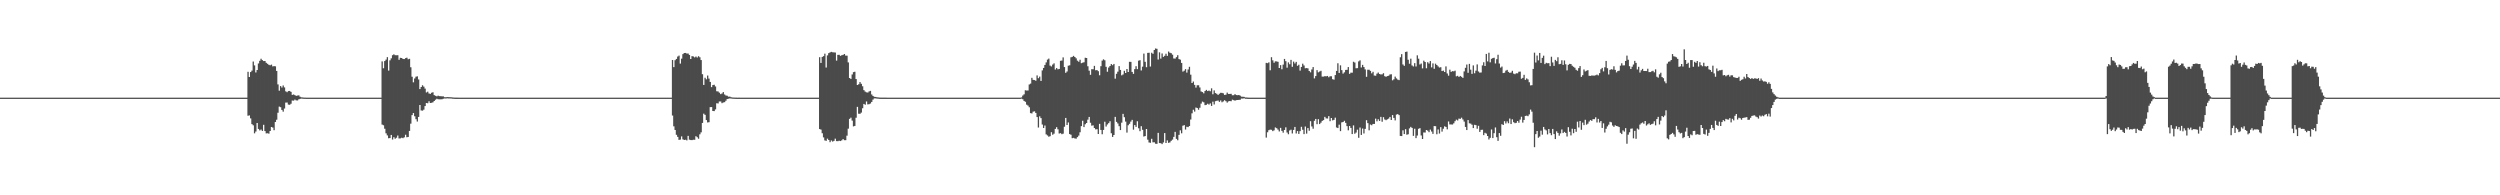 <?xml version="1.0" encoding="UTF-8"?>
<svg xmlns="http://www.w3.org/2000/svg" width="1920" height="150">
  <path d="M0 75.000h1v1.000H0zM1 75.000h1v1.000H1zM2 75.000h1v1.000H2zM3 75.000h1v1.000H3zM4 75.000h1v1.000H4zM5 75.000h1v1.000H5zM6 75.000h1v1.000H6zM7 75.000h1v1.000H7zM8 75.000h1v1.000H8zM9 75.000h1v1.000H9zM10 75.000h1v1.000H10zM11 75.000h1v1.000H11zM12 75.000h1v1.000H12zM13 75.000h1v1.000H13zM14 75.000h1v1.000H14zM15 75.000h1v1.000H15zM16 75.000h1v1.000H16zM17 75.000h1v1.000H17zM18 75.000h1v1.000H18zM19 75.000h1v1.000H19zM20 75.000h1v1.000H20zM21 75.000h1v1.000H21zM22 75.000h1v1.000H22zM23 75.000h1v1.000H23zM24 75.000h1v1.000H24zM25 75.000h1v1.000H25zM26 75.000h1v1.000H26zM27 75.000h1v1.000H27zM28 75.000h1v1.000H28zM29 75.000h1v1.000H29zM30 75.000h1v1.000H30zM31 75.000h1v1.000H31zM32 75.000h1v1.000H32zM33 75.000h1v1.000H33zM34 75.000h1v1.000H34zM35 75.000h1v1.000H35zM36 75.000h1v1.000H36zM37 75.000h1v1.000H37zM38 75.000h1v1.000H38zM39 75.000h1v1.000H39zM40 75.000h1v1.000H40zM41 75.000h1v1.000H41zM42 75.000h1v1.000H42zM43 75.000h1v1.000H43zM44 75.000h1v1.000H44zM45 75.000h1v1.000H45zM46 75.000h1v1.000H46zM47 75.000h1v1.000H47zM48 75.000h1v1.000H48zM49 75.000h1v1.000H49zM50 75.000h1v1.000H50zM51 75.000h1v1.000H51zM52 75.000h1v1.000H52zM53 75.000h1v1.000H53zM54 75.000h1v1.000H54zM55 75.000h1v1.000H55zM56 75.000h1v1.000H56zM57 75.000h1v1.000H57zM58 75.000h1v1.000H58zM59 75.000h1v1.000H59zM60 75.000h1v1.000H60zM61 75.000h1v1.000H61zM62 75.000h1v1.000H62zM63 75.000h1v1.000H63zM64 75.000h1v1.000H64zM65 75.000h1v1.000H65zM66 75.000h1v1.000H66zM67 75.000h1v1.000H67zM68 75.000h1v1.000H68zM69 75.000h1v1.000H69zM70 75.000h1v1.000H70zM71 75.000h1v1.000H71zM72 75.000h1v1.000H72zM73 75.000h1v1.000H73zM74 75.000h1v1.000H74zM75 75.000h1v1.000H75zM76 75.000h1v1.000H76zM77 75.000h1v1.000H77zM78 75.000h1v1.000H78zM79 75.000h1v1.000H79zM80 75.000h1v1.000H80zM81 75.000h1v1.000H81zM82 75.000h1v1.000H82zM83 75.000h1v1.000H83zM84 75.000h1v1.000H84zM85 75.000h1v1.000H85zM86 75.000h1v1.000H86zM87 75.000h1v1.000H87zM88 75.000h1v1.000H88zM89 75.000h1v1.000H89zM90 75.000h1v1.000H90zM91 75.000h1v1.000H91zM92 75.000h1v1.000H92zM93 75.000h1v1.000H93zM94 75.000h1v1.000H94zM95 75.000h1v1.000H95zM96 75.000h1v1.000H96zM97 75.000h1v1.000H97zM98 75.000h1v1.000H98zM99 75.000h1v1.000H99zM100 75.000h1v1.000H100zM101 75.000h1v1.000H101zM102 75.000h1v1.000H102zM103 75.000h1v1.000H103zM104 75.000h1v1.000H104zM105 75.000h1v1.000H105zM106 75.000h1v1.000H106zM107 75.000h1v1.000H107zM108 75.000h1v1.000H108zM109 75.000h1v1.000H109zM110 75.000h1v1.000H110zM111 75.000h1v1.000H111zM112 75.000h1v1.000H112zM113 75.000h1v1.000H113zM114 75.000h1v1.000H114zM115 75.000h1v1.000H115zM116 75.000h1v1.000H116zM117 75.000h1v1.000H117zM118 75.000h1v1.000H118zM119 75.000h1v1.000H119zM120 75.000h1v1.000H120zM121 75.000h1v1.000H121zM122 75.000h1v1.000H122zM123 75.000h1v1.000H123zM124 75.000h1v1.000H124zM125 75.000h1v1.000H125zM126 75.000h1v1.000H126zM127 75.000h1v1.000H127zM128 75.000h1v1.000H128zM129 75.000h1v1.000H129zM130 75.000h1v1.000H130zM131 75.000h1v1.000H131zM132 75.000h1v1.000H132zM133 75.000h1v1.000H133zM134 75.000h1v1.000H134zM135 75.000h1v1.000H135zM136 75.000h1v1.000H136zM137 75.000h1v1.000H137zM138 75.000h1v1.000H138zM139 75.000h1v1.000H139zM140 75.000h1v1.000H140zM141 75.000h1v1.000H141zM142 75.000h1v1.000H142zM143 75.000h1v1.000H143zM144 75.000h1v1.000H144zM145 75.000h1v1.000H145zM146 75.000h1v1.000H146zM147 75.000h1v1.000H147zM148 75.000h1v1.000H148zM149 75.000h1v1.000H149zM150 75.000h1v1.000H150zM151 75.000h1v1.000H151zM152 75.000h1v1.000H152zM153 75.000h1v1.000H153zM154 75.000h1v1.000H154zM155 75.000h1v1.000H155zM156 75.000h1v1.000H156zM157 75.000h1v1.000H157zM158 75.000h1v1.000H158zM159 75.000h1v1.000H159zM160 75.000h1v1.000H160zM161 75.000h1v1.000H161zM162 75.000h1v1.000H162zM163 75.000h1v1.000H163zM164 75.000h1v1.000H164zM165 75.000h1v1.000H165zM166 75.000h1v1.000H166zM167 75.000h1v1.000H167zM168 75.000h1v1.000H168zM169 75.000h1v1.000H169zM170 75.000h1v1.000H170zM171 75.000h1v1.000H171zM172 75.000h1v1.000H172zM173 75.000h1v1.000H173zM174 75.000h1v1.000H174zM175 75.000h1v1.000H175zM176 75.000h1v1.000H176zM177 75.000h1v1.000H177zM178 75.000h1v1.000H178zM179 75.000h1v1.000H179zM180 75.000h1v1.000H180zM181 75.000h1v1.000H181zM182 75.000h1v1.000H182zM183 75.000h1v1.000H183zM184 75.000h1v1.000H184zM185 75.000h1v1.000H185zM186 75.000h1v1.000H186zM187 75.000h1v1.000H187zM188 75.000h1v1.000H188zM189 75.000h1v1.000H189zM190 55.126h1v33.775H190zM191 59.135h1v29.473H191zM192 55.325h1v35.595H192zM193 54.198h1v41.113H193zM194 47.280h1v48.970H194zM195 50.218h1v52.201H195zM196 55.632h1v45.385H196zM197 53.769h1v40.684H197zM198 48.737h1v50.271H198zM199 46.699h1v53.432H199zM200 45.119h1v54.340H200zM201 46.177h1v54.370H201zM202 46.903h1v48.951H202zM203 46.834h1v53.836H203zM204 48.240h1v54.232H204zM205 49.013h1v53.341H205zM206 49.789h1v52.856H206zM207 50.142h1v50.460H207zM208 49.619h1v47.928H208zM209 50.990h1v47.030H209zM210 50.795h1v49.213H210zM211 50.926h1v42.771H211zM212 54.453h1v37.480H212zM213 64.797h1v21.802H213zM214 69.623h1v12.240H214zM215 66.087h1v16.247H215zM216 67.200h1v17.226H216zM217 65.623h1v20.147H217zM218 67.111h1v16.223H218zM219 70.134h1v8.688H219zM220 70.792h1v7.940H220zM221 69.952h1v10.392H221zM222 69.833h1v10.631H222zM223 70.542h1v9.131H223zM224 72.882h1v4.314H224zM225 72.565h1v4.726H225zM226 73.061h1v3.426H226zM227 73.631h1v3.459H227zM228 73.364h1v3.814H228zM229 73.222h1v3.053H229zM230 74.279h1v1.649H230zM231 74.731h1v1.000H231zM232 74.823h1v1.000H232zM233 74.938h1v1.000H233zM234 74.941h1v1.000H234zM235 74.985h1v1.000H235zM236 74.985h1v1.000H236zM237 74.984h1v1.000H237zM238 74.990h1v1.000H238zM239 74.990h1v1.000H239zM240 74.992h1v1.000H240zM241 74.992h1v1.000H241zM242 74.994h1v1.000H242zM243 74.995h1v1.000H243zM244 74.995h1v1.000H244zM245 74.997h1v1.000H245zM246 74.998h1v1.000H246zM247 74.997h1v1.000H247zM248 74.998h1v1.000H248zM249 74.999h1v1.000H249zM250 74.999h1v1.000H250zM251 74.999h1v1.000H251zM252 74.999h1v1.000H252zM253 74.999h1v1.000H253zM254 75.000h1v1.000H254zM255 75.000h1v1.000H255zM256 75.000h1v1.000H256zM257 75.000h1v1.000H257zM258 75.000h1v1.000H258zM259 75.000h1v1.000H259zM260 75.000h1v1.000H260zM261 75.000h1v1.000H261zM262 75.000h1v1.000H262zM263 75.000h1v1.000H263zM264 75.000h1v1.000H264zM265 75.000h1v1.000H265zM266 75.000h1v1.000H266zM267 75.000h1v1.000H267zM268 75.000h1v1.000H268zM269 75.000h1v1.000H269zM270 75.000h1v1.000H270zM271 75.000h1v1.000H271zM272 75.000h1v1.000H272zM273 75.000h1v1.000H273zM274 75.000h1v1.000H274zM275 75.000h1v1.000H275zM276 75.000h1v1.000H276zM277 75.000h1v1.000H277zM278 75.000h1v1.000H278zM279 75.000h1v1.000H279zM280 75.000h1v1.000H280zM281 75.000h1v1.000H281zM282 75.000h1v1.000H282zM283 75.000h1v1.000H283zM284 75.000h1v1.000H284zM285 75.000h1v1.000H285zM286 75.000h1v1.000H286zM287 75.000h1v1.000H287zM288 75.000h1v1.000H288zM289 75.000h1v1.000H289zM290 75.000h1v1.000H290zM291 75.000h1v1.000H291zM292 75.000h1v1.000H292zM293 47.152h1v48.535H293zM294 52.431h1v43.763H294zM295 46.913h1v51.943H295zM296 45.788h1v56.629H296zM297 43.879h1v60.105H297zM298 54.231h1v51.972H298zM299 46.359h1v59.653H299zM300 44.778h1v58.840H300zM301 42.390h1v64.786H301zM302 41.718h1v63.644H302zM303 42.414h1v64.148H303zM304 42.428h1v63.363H304zM305 42.394h1v61.670H305zM306 45.906h1v60.420H306zM307 44.389h1v61.923H307zM308 44.568h1v61.231H308zM309 45.248h1v60.907H309zM310 45.344h1v60.135H310zM311 44.669h1v58.827H311zM312 44.313h1v61.086H312zM313 45.491h1v59.671H313zM314 45.181h1v55.394H314zM315 51.670h1v43.330H315zM316 58.909h1v29.532H316zM317 63.244h1v23.581H317zM318 60.281h1v29.015H318zM319 58.883h1v32.668H319zM320 58.648h1v34.713H320zM321 61.035h1v28.794H321zM322 68.381h1v12.255H322zM323 66.813h1v18.024H323zM324 65.476h1v19.503H324zM325 66.514h1v17.723H325zM326 68.040h1v13.430H326zM327 71.011h1v8.109H327zM328 70.424h1v8.864H328zM329 71.768h1v6.022H329zM330 72.077h1v7.021H330zM331 71.212h1v7.742H331zM332 70.876h1v7.695H332zM333 73.077h1v4.512H333zM334 73.598h1v2.980H334zM335 73.968h1v1.877H335zM336 73.488h1v2.733H336zM337 73.836h1v2.473H337zM338 73.878h1v2.411H338zM339 73.972h1v2.247H339zM340 74.023h1v1.810H340zM341 74.647h1v1.000H341zM342 74.692h1v1.000H342zM343 74.529h1v1.000H343zM344 74.600h1v1.000H344zM345 74.643h1v1.000H345zM346 74.690h1v1.000H346zM347 74.810h1v1.000H347zM348 74.898h1v1.000H348zM349 74.958h1v1.000H349zM350 74.970h1v1.000H350zM351 74.972h1v1.000H351zM352 74.992h1v1.000H352zM353 74.996h1v1.000H353zM354 74.997h1v1.000H354zM355 74.998h1v1.000H355zM356 74.998h1v1.000H356zM357 74.998h1v1.000H357zM358 74.999h1v1.000H358zM359 74.999h1v1.000H359zM360 74.999h1v1.000H360zM361 74.999h1v1.000H361zM362 74.999h1v1.000H362zM363 75.000h1v1.000H363zM364 75.000h1v1.000H364zM365 75.000h1v1.000H365zM366 75.000h1v1.000H366zM367 75.000h1v1.000H367zM368 75.000h1v1.000H368zM369 75.000h1v1.000H369zM370 75.000h1v1.000H370zM371 75.000h1v1.000H371zM372 75.000h1v1.000H372zM373 75.000h1v1.000H373zM374 75.000h1v1.000H374zM375 75.000h1v1.000H375zM376 75.000h1v1.000H376zM377 75.000h1v1.000H377zM378 75.000h1v1.000H378zM379 75.000h1v1.000H379zM380 75.000h1v1.000H380zM381 75.000h1v1.000H381zM382 75.000h1v1.000H382zM383 75.000h1v1.000H383zM384 75.000h1v1.000H384zM385 75.000h1v1.000H385zM386 75.000h1v1.000H386zM387 75.000h1v1.000H387zM388 75.000h1v1.000H388zM389 75.000h1v1.000H389zM390 75.000h1v1.000H390zM391 75.000h1v1.000H391zM392 75.000h1v1.000H392zM393 75.000h1v1.000H393zM394 75.000h1v1.000H394zM395 75.000h1v1.000H395zM396 75.000h1v1.000H396zM397 75.000h1v1.000H397zM398 75.000h1v1.000H398zM399 75.000h1v1.000H399zM400 75.000h1v1.000H400zM401 75.000h1v1.000H401zM402 75.000h1v1.000H402zM403 75.000h1v1.000H403zM404 75.000h1v1.000H404zM405 75.000h1v1.000H405zM406 75.000h1v1.000H406zM407 75.000h1v1.000H407zM408 75.000h1v1.000H408zM409 75.000h1v1.000H409zM410 75.000h1v1.000H410zM411 75.000h1v1.000H411zM412 75.000h1v1.000H412zM413 75.000h1v1.000H413zM414 75.000h1v1.000H414zM415 75.000h1v1.000H415zM416 75.000h1v1.000H416zM417 75.000h1v1.000H417zM418 75.000h1v1.000H418zM419 75.000h1v1.000H419zM420 75.000h1v1.000H420zM421 75.000h1v1.000H421zM422 75.000h1v1.000H422zM423 75.000h1v1.000H423zM424 75.000h1v1.000H424zM425 75.000h1v1.000H425zM426 75.000h1v1.000H426zM427 75.000h1v1.000H427zM428 75.000h1v1.000H428zM429 75.000h1v1.000H429zM430 75.000h1v1.000H430zM431 75.000h1v1.000H431zM432 75.000h1v1.000H432zM433 75.000h1v1.000H433zM434 75.000h1v1.000H434zM435 75.000h1v1.000H435zM436 75.000h1v1.000H436zM437 75.000h1v1.000H437zM438 75.000h1v1.000H438zM439 75.000h1v1.000H439zM440 75.000h1v1.000H440zM441 75.000h1v1.000H441zM442 75.000h1v1.000H442zM443 75.000h1v1.000H443zM444 75.000h1v1.000H444zM445 75.000h1v1.000H445zM446 75.000h1v1.000H446zM447 75.000h1v1.000H447zM448 75.000h1v1.000H448zM449 75.000h1v1.000H449zM450 75.000h1v1.000H450zM451 75.000h1v1.000H451zM452 75.000h1v1.000H452zM453 75.000h1v1.000H453zM454 75.000h1v1.000H454zM455 75.000h1v1.000H455zM456 75.000h1v1.000H456zM457 75.000h1v1.000H457zM458 75.000h1v1.000H458zM459 75.000h1v1.000H459zM460 75.000h1v1.000H460zM461 75.000h1v1.000H461zM462 75.000h1v1.000H462zM463 75.000h1v1.000H463zM464 75.000h1v1.000H464zM465 75.000h1v1.000H465zM466 75.000h1v1.000H466zM467 75.000h1v1.000H467zM468 75.000h1v1.000H468zM469 75.000h1v1.000H469zM470 75.000h1v1.000H470zM471 75.000h1v1.000H471zM472 75.000h1v1.000H472zM473 75.000h1v1.000H473zM474 75.000h1v1.000H474zM475 75.000h1v1.000H475zM476 75.000h1v1.000H476zM477 75.000h1v1.000H477zM478 75.000h1v1.000H478zM479 75.000h1v1.000H479zM480 75.000h1v1.000H480zM481 75.000h1v1.000H481zM482 75.000h1v1.000H482zM483 75.000h1v1.000H483zM484 75.000h1v1.000H484zM485 75.000h1v1.000H485zM486 75.000h1v1.000H486zM487 75.000h1v1.000H487zM488 75.000h1v1.000H488zM489 75.000h1v1.000H489zM490 75.000h1v1.000H490zM491 75.000h1v1.000H491zM492 75.000h1v1.000H492zM493 75.000h1v1.000H493zM494 75.000h1v1.000H494zM495 75.000h1v1.000H495zM496 75.000h1v1.000H496zM497 75.000h1v1.000H497zM498 75.000h1v1.000H498zM499 75.000h1v1.000H499zM500 75.000h1v1.000H500zM501 75.000h1v1.000H501zM502 75.000h1v1.000H502zM503 75.000h1v1.000H503zM504 75.000h1v1.000H504zM505 75.000h1v1.000H505zM506 75.000h1v1.000H506zM507 75.000h1v1.000H507zM508 75.000h1v1.000H508zM509 75.000h1v1.000H509zM510 75.000h1v1.000H510zM511 75.000h1v1.000H511zM512 75.000h1v1.000H512zM513 75.000h1v1.000H513zM514 75.000h1v1.000H514zM515 75.000h1v1.000H515zM516 46.096h1v42.625H516zM517 51.544h1v45.502H517zM518 46.220h1v53.594H518zM519 45.261h1v58.247H519zM520 43.442h1v61.657H520zM521 42.677h1v64.740H521zM522 48.871h1v58.347H522zM523 45.059h1v59.691H523zM524 41.559h1v65.451H524zM525 40.696h1v66.834H525zM526 40.674h1v66.652H526zM527 41.127h1v66.682H527zM528 41.140h1v63.216H528zM529 42.169h1v65.114H529zM530 45.297h1v62.266H530zM531 43.131h1v64.476H531zM532 43.351h1v63.963H532zM533 44.058h1v63.332H533zM534 43.431h1v61.184H534zM535 44.162h1v61.249H535zM536 43.140h1v63.425H536zM537 43.999h1v59.176H537zM538 46.110h1v55.503H538zM539 56.999h1v37.433H539zM540 65.216h1v22.063H540zM541 59.693h1v28.524H541zM542 60.932h1v31.295H542zM543 57.992h1v36.083H543zM544 60.345h1v33.510H544zM545 62.935h1v19.349H545zM546 66.917h1v15.302H546zM547 65.349h1v19.922H547zM548 65.063h1v20.306H548zM549 66.383h1v17.634H549zM550 70.087h1v9.209H550zM551 70.260h1v9.200H551zM552 71.194h1v6.717H552zM553 72.310h1v5.624H553zM554 71.796h1v7.466H554zM555 70.718h1v7.990H555zM556 72.572h1v5.893H556zM557 73.301h1v4.075H557zM558 73.539h1v2.561H558zM559 74.244h1v1.607H559zM560 74.178h1v1.415H560zM561 74.671h1v1.000H561zM562 74.831h1v1.000H562zM563 74.887h1v1.000H563zM564 74.942h1v1.000H564zM565 74.976h1v1.000H565zM566 74.986h1v1.000H566zM567 74.980h1v1.000H567zM568 74.985h1v1.000H568zM569 74.990h1v1.000H569zM570 74.991h1v1.000H570zM571 74.994h1v1.000H571zM572 74.995h1v1.000H572zM573 74.994h1v1.000H573zM574 74.996h1v1.000H574zM575 74.997h1v1.000H575zM576 74.998h1v1.000H576zM577 74.998h1v1.000H577zM578 74.998h1v1.000H578zM579 74.998h1v1.000H579zM580 74.999h1v1.000H580zM581 74.999h1v1.000H581zM582 74.999h1v1.000H582zM583 75.000h1v1.000H583zM584 75.000h1v1.000H584zM585 75.000h1v1.000H585zM586 75.000h1v1.000H586zM587 75.000h1v1.000H587zM588 75.000h1v1.000H588zM589 75.000h1v1.000H589zM590 75.000h1v1.000H590zM591 75.000h1v1.000H591zM592 75.000h1v1.000H592zM593 75.000h1v1.000H593zM594 75.000h1v1.000H594zM595 75.000h1v1.000H595zM596 75.000h1v1.000H596zM597 75.000h1v1.000H597zM598 75.000h1v1.000H598zM599 75.000h1v1.000H599zM600 75.000h1v1.000H600zM601 75.000h1v1.000H601zM602 75.000h1v1.000H602zM603 75.000h1v1.000H603zM604 75.000h1v1.000H604zM605 75.000h1v1.000H605zM606 75.000h1v1.000H606zM607 75.000h1v1.000H607zM608 75.000h1v1.000H608zM609 75.000h1v1.000H609zM610 75.000h1v1.000H610zM611 75.000h1v1.000H611zM612 75.000h1v1.000H612zM613 75.000h1v1.000H613zM614 75.000h1v1.000H614zM615 75.000h1v1.000H615zM616 75.000h1v1.000H616zM617 75.000h1v1.000H617zM618 75.000h1v1.000H618zM619 75.000h1v1.000H619zM620 75.000h1v1.000H620zM621 75.000h1v1.000H621zM622 75.000h1v1.000H622zM623 75.000h1v1.000H623zM624 75.000h1v1.000H624zM625 75.000h1v1.000H625zM626 75.000h1v1.000H626zM627 75.000h1v1.000H627zM628 75.000h1v1.000H628zM629 43.936h1v55.198H629zM630 48.351h1v51.160H630zM631 43.746h1v58.600H631zM632 43.107h1v62.430H632zM633 41.234h1v66.578H633zM634 51.881h1v56.314H634zM635 42.536h1v63.963H635zM636 40.809h1v66.719H636zM637 40.265h1v68.954H637zM638 39.819h1v68.051H638zM639 40.145h1v68.615H639zM640 40.237h1v67.961H640zM641 40.337h1v66.177H641zM642 46.554h1v61.838H642zM643 42.142h1v66.293H643zM644 42.095h1v65.973H644zM645 42.919h1v65.413H645zM646 42.401h1v65.349H646zM647 42.139h1v64.688H647zM648 41.468h1v66.199H648zM649 42.726h1v64.936H649zM650 42.772h1v61.446H650zM651 47.898h1v50.915H651zM652 59.893h1v31.385H652zM653 60.641h1v29.731H653zM654 57.166h1v35.459H654zM655 55.409h1v41.671H655zM656 55.102h1v41.622H656zM657 60.706h1v29.723H657zM658 65.266h1v16.794H658zM659 64.718h1v22.619H659zM660 63.048h1v24.359H660zM661 64.374h1v22.101H661zM662 66.244h1v16.927H662zM663 69.216h1v10.605H663zM664 70.365h1v10.051H664zM665 70.893h1v7.045H665zM666 71.067h1v9.125H666zM667 70.189h1v9.834H667zM668 69.768h1v9.763H668zM669 72.563h1v5.715H669zM670 73.653h1v2.864H670zM671 74.322h1v1.224H671zM672 74.461h1v1.118H672zM673 74.704h1v1.000H673zM674 74.814h1v1.000H674zM675 74.914h1v1.000H675zM676 74.964h1v1.000H676zM677 74.973h1v1.000H677zM678 74.979h1v1.000H678zM679 74.978h1v1.000H679zM680 74.983h1v1.000H680zM681 74.988h1v1.000H681zM682 74.988h1v1.000H682zM683 74.992h1v1.000H683zM684 74.995h1v1.000H684zM685 74.992h1v1.000H685zM686 74.995h1v1.000H686zM687 74.997h1v1.000H687zM688 74.997h1v1.000H688zM689 74.998h1v1.000H689zM690 74.998h1v1.000H690zM691 74.998h1v1.000H691zM692 74.998h1v1.000H692zM693 74.999h1v1.000H693zM694 74.999h1v1.000H694zM695 74.999h1v1.000H695zM696 75.000h1v1.000H696zM697 75.000h1v1.000H697zM698 75.000h1v1.000H698zM699 75.000h1v1.000H699zM700 75.000h1v1.000H700zM701 75.000h1v1.000H701zM702 75.000h1v1.000H702zM703 75.000h1v1.000H703zM704 75.000h1v1.000H704zM705 75.000h1v1.000H705zM706 75.000h1v1.000H706zM707 75.000h1v1.000H707zM708 75.000h1v1.000H708zM709 75.000h1v1.000H709zM710 75.000h1v1.000H710zM711 75.000h1v1.000H711zM712 75.000h1v1.000H712zM713 75.000h1v1.000H713zM714 75.000h1v1.000H714zM715 75.000h1v1.000H715zM716 75.000h1v1.000H716zM717 75.000h1v1.000H717zM718 75.000h1v1.000H718zM719 75.000h1v1.000H719zM720 75.000h1v1.000H720zM721 75.000h1v1.000H721zM722 75.000h1v1.000H722zM723 75.000h1v1.000H723zM724 75.000h1v1.000H724zM725 75.000h1v1.000H725zM726 75.000h1v1.000H726zM727 75.000h1v1.000H727zM728 75.000h1v1.000H728zM729 75.000h1v1.000H729zM730 75.000h1v1.000H730zM731 75.000h1v1.000H731zM732 75.000h1v1.000H732zM733 75.000h1v1.000H733zM734 75.000h1v1.000H734zM735 75.000h1v1.000H735zM736 75.000h1v1.000H736zM737 75.000h1v1.000H737zM738 75.000h1v1.000H738zM739 75.000h1v1.000H739zM740 75.000h1v1.000H740zM741 75.000h1v1.000H741zM742 75.000h1v1.000H742zM743 75.000h1v1.000H743zM744 75.000h1v1.000H744zM745 75.000h1v1.000H745zM746 75.000h1v1.000H746zM747 75.000h1v1.000H747zM748 75.000h1v1.000H748zM749 75.000h1v1.000H749zM750 75.000h1v1.000H750zM751 75.000h1v1.000H751zM752 75.000h1v1.000H752zM753 75.000h1v1.000H753zM754 75.000h1v1.000H754zM755 75.000h1v1.000H755zM756 75.000h1v1.000H756zM757 75.000h1v1.000H757zM758 75.000h1v1.000H758zM759 75.000h1v1.000H759zM760 75.000h1v1.000H760zM761 75.000h1v1.000H761zM762 75.000h1v1.000H762zM763 75.000h1v1.000H763zM764 75.000h1v1.000H764zM765 75.000h1v1.000H765zM766 75.000h1v1.000H766zM767 75.000h1v1.000H767zM768 75.000h1v1.000H768zM769 75.000h1v1.000H769zM770 75.000h1v1.000H770zM771 75.000h1v1.000H771zM772 75.000h1v1.000H772zM773 75.000h1v1.000H773zM774 75.000h1v1.000H774zM775 75.000h1v1.000H775zM776 75.000h1v1.000H776zM777 75.000h1v1.000H777zM778 75.000h1v1.000H778zM779 75.000h1v1.000H779zM780 75.000h1v1.000H780zM781 75.000h1v1.000H781zM782 75.000h1v1.000H782zM783 75.000h1v1.000H783zM784 74.794h1v1.000H784zM785 73.395h1v2.830H785zM786 72.459h1v5.064H786zM787 69.326h1v8.873H787zM788 69.553h1v10.811H788zM789 69.482h1v11.600H789zM790 64.846h1v17.555H790zM791 64.222h1v22.683H791zM792 59.760h1v27.363H792zM793 61.348h1v24.411H793zM794 61.496h1v24.022H794zM795 61.988h1v24.733H795zM796 57.883h1v32.001H796zM797 60.032h1v37.908H797zM798 58.841h1v30.523H798zM799 62.161h1v28.554H799zM800 54.081h1v41.545H800zM801 52.190h1v46.103H801zM802 49.894h1v46.516H802zM803 47.938h1v55.285H803zM804 45.792h1v58.242H804zM805 45.014h1v60.021H805zM806 50.401h1v54.219H806zM807 51.040h1v50.470H807zM808 49.558h1v53.917H808zM809 48.663h1v54.019H809zM810 53.377h1v45.633H810zM811 52.293h1v45.385H811zM812 53.224h1v46.118H812zM813 52.959h1v49.610H813zM814 46.673h1v55.559H814zM815 46.512h1v56.534H815zM816 44.060h1v58.588H816zM817 51.516h1v45.833H817zM818 55.932h1v34.629H818zM819 54.862h1v41.124H819zM820 50.452h1v43.613H820zM821 50.165h1v52.810H821zM822 44.029h1v59.446H822zM823 43.695h1v62.427H823zM824 42.923h1v62.979H824zM825 43.780h1v62.571H825zM826 44.791h1v61.717H826zM827 46.576h1v58.743H827zM828 47.390h1v56.752H828zM829 45.857h1v55.706H829zM830 48.517h1v48.365H830zM831 48.150h1v44.563H831zM832 47.828h1v49.784H832zM833 44.323h1v51.106H833zM834 44.524h1v49.956H834zM835 50.881h1v41.002H835zM836 54.255h1v35.545H836zM837 57.458h1v36.803H837zM838 53.134h1v43.389H838zM839 53.172h1v43.096H839zM840 50.611h1v47.688H840zM841 53.943h1v45.436H841zM842 53.786h1v45.417H842zM843 54.697h1v48.239H843zM844 57.788h1v37.323H844zM845 50.816h1v48.984H845zM846 46.551h1v56.576H846zM847 45.555h1v54.250H847zM848 46.281h1v47.187H848zM849 51.290h1v45.912H849zM850 55.088h1v40.521H850zM851 51.866h1v42.719H851zM852 50.689h1v42.422H852zM853 49.192h1v53.178H853zM854 50.052h1v55.133H854zM855 49.092h1v54.584H855zM856 60.393h1v29.375H856zM857 56.702h1v36.898H857zM858 55.021h1v39.798H858zM859 50.810h1v46.125H859zM860 53.703h1v46.170H860zM861 57.840h1v36.391H861zM862 57.170h1v30.293H862zM863 54.392h1v35.608H863zM864 56.051h1v37.324H864zM865 53.011h1v48.814H865zM866 55.286h1v40.940H866zM867 47.480h1v47.606H867zM868 47.516h1v45.853H868zM869 55.233h1v36.815H869zM870 56.707h1v42.900H870zM871 53.092h1v42.954H871zM872 50.820h1v46.627H872zM873 53.072h1v40.045H873zM874 46.568h1v51.936H874zM875 46.253h1v54.491H875zM876 54.128h1v42.773H876zM877 51.215h1v48.458H877zM878 41.148h1v63.712H878zM879 47.454h1v57.029H879zM880 51.585h1v47.463H880zM881 40.625h1v66.660H881zM882 40.510h1v68.895H882zM883 51.093h1v58.582H883zM884 40.515h1v66.105H884zM885 41.342h1v67.958H885zM886 38.413h1v70.869H886zM887 37.236h1v73.166H887zM888 37.471h1v73.010H888zM889 45.704h1v56.326H889zM890 40.214h1v69.648H890zM891 45.014h1v64.974H891zM892 41.039h1v69.654H892zM893 43.678h1v65.737H893zM894 42.841h1v59.339H894zM895 41.275h1v68.570H895zM896 42.893h1v64.931H896zM897 39.570h1v70.151H897zM898 40.525h1v68.835H898zM899 40.835h1v67.292H899zM900 41.980h1v65.223H900zM901 44.903h1v60.197H901zM902 45.004h1v56.255H902zM903 43.873h1v62.764H903zM904 42.375h1v65.332H904zM905 45.366h1v58.200H905zM906 45.831h1v54.257H906zM907 48.347h1v54.038H907zM908 54.966h1v41.589H908zM909 54.281h1v41.832H909zM910 53.116h1v46.354H910zM911 55.736h1v41.621H911zM912 53.359h1v44.296H912zM913 51.321h1v45.440H913zM914 57.354h1v34.429H914zM915 63.752h1v23.309H915zM916 62.613h1v21.672H916zM917 65.173h1v20.531H917zM918 67.298h1v15.263H918zM919 65.459h1v17.526H919zM920 65.466h1v18.787H920zM921 67.185h1v15.572H921zM922 70.266h1v9.295H922zM923 70.693h1v7.359H923zM924 71.703h1v6.872H924zM925 69.898h1v10.839H925zM926 69.020h1v11.488H926zM927 69.959h1v9.729H927zM928 69.541h1v10.775H928zM929 70.106h1v9.302H929zM930 67.829h1v13.512H930zM931 72.417h1v5.687H931zM932 69.420h1v10.815H932zM933 71.450h1v6.280H933zM934 72.022h1v5.402H934zM935 72.919h1v4.268H935zM936 72.000h1v6.229H936zM937 71.264h1v5.878H937zM938 71.334h1v7.214H938zM939 71.696h1v6.160H939zM940 72.903h1v4.049H940zM941 72.685h1v5.050H941zM942 71.114h1v7.691H942zM943 72.133h1v5.759H943zM944 72.143h1v5.423H944zM945 72.045h1v5.745H945zM946 73.181h1v3.380H946zM947 73.109h1v3.839H947zM948 72.275h1v5.054H948zM949 72.994h1v3.889H949zM950 73.135h1v3.676H950zM951 72.984h1v3.731H951zM952 73.451h1v3.120H952zM953 74.219h1v1.443H953zM954 74.317h1v1.388H954zM955 74.412h1v1.073H955zM956 74.863h1v1.000H956zM957 74.858h1v1.000H957zM958 74.958h1v1.000H958zM959 74.988h1v1.000H959zM960 74.996h1v1.000H960zM961 74.996h1v1.000H961zM962 74.997h1v1.000H962zM963 74.998h1v1.000H963zM964 74.998h1v1.000H964zM965 74.999h1v1.000H965zM966 74.999h1v1.000H966zM967 74.998h1v1.000H967zM968 74.999h1v1.000H968zM969 74.999h1v1.000H969zM970 74.999h1v1.000H970zM971 74.999h1v1.000H971zM972 48.276h1v57.405H972zM973 48.530h1v53.056H973zM974 47.874h1v52.144H974zM975 53.979h1v45.545H975zM976 43.911h1v55.790H976zM977 46.339h1v54.358H977zM978 48.180h1v51.935H978zM979 47.118h1v50.766H979zM980 47.149h1v51.285H980zM981 47.469h1v52.062H981zM982 52.200h1v48.767H982zM983 50.038h1v48.171H983zM984 53.185h1v47.320H984zM985 49.617h1v52.269H985zM986 45.238h1v54.578H986zM987 46.985h1v50.825H987zM988 51.961h1v49.834H988zM989 47.905h1v55.202H989zM990 49.344h1v50.870H990zM991 45.962h1v53.638H991zM992 51.290h1v51.219H992zM993 47.335h1v52.438H993zM994 48.759h1v48.734H994zM995 47.533h1v54.982H995zM996 50.510h1v50.170H996zM997 49.715h1v53.153H997zM998 54.240h1v46.448H998zM999 51.385h1v45.988H999zM1000 48.907h1v50.737H1000zM1001 50.275h1v52.717H1001zM1002 52.415h1v44.743H1002zM1003 52.276h1v50.331H1003zM1004 52.547h1v45.786H1004zM1005 54.543h1v45.862H1005zM1006 55.559h1v37.523H1006zM1007 53.357h1v43.775H1007zM1008 51.528h1v47.341H1008zM1009 60.225h1v32.533H1009zM1010 58.429h1v32.911H1010zM1011 53.876h1v41.507H1011zM1012 55.566h1v35.998H1012zM1013 54.936h1v40.351H1013zM1014 54.366h1v39.852H1014zM1015 58.849h1v33.961H1015zM1016 58.822h1v33.463H1016zM1017 58.479h1v31.267H1017zM1018 58.648h1v32.296H1018zM1019 58.326h1v32.684H1019zM1020 59.361h1v29.847H1020zM1021 58.590h1v34.488H1021zM1022 58.566h1v32.080H1022zM1023 60.843h1v31.618H1023zM1024 61.161h1v30.911H1024zM1025 57.675h1v32.672H1025zM1026 54.466h1v43.438H1026zM1027 48.608h1v49.771H1027zM1028 56.028h1v39.721H1028zM1029 50.171h1v50.523H1029zM1030 53.849h1v40.163H1030zM1031 56.547h1v37.155H1031zM1032 55.559h1v37.232H1032zM1033 53.726h1v40.640H1033zM1034 53.614h1v43.259H1034zM1035 51.506h1v48.601H1035zM1036 56.730h1v40.056H1036zM1037 55.814h1v42.437H1037zM1038 55.810h1v47.138H1038zM1039 47.407h1v48.876H1039zM1040 48.018h1v54.672H1040zM1041 52.418h1v49.373H1041zM1042 52.319h1v47.274H1042zM1043 47.139h1v58.713H1043zM1044 46.315h1v51.643H1044zM1045 51.822h1v51.823H1045zM1046 49.843h1v48.851H1046zM1047 51.491h1v51.011H1047zM1048 53.297h1v45.665H1048zM1049 58.991h1v33.344H1049zM1050 53.580h1v40.974H1050zM1051 53.534h1v46.576H1051zM1052 54.442h1v41.175H1052zM1053 56.320h1v39.864H1053zM1054 55.167h1v40.001H1054zM1055 57.991h1v37.172H1055zM1056 58.169h1v32.984H1056zM1057 56.588h1v36.576H1057zM1058 55.701h1v35.914H1058zM1059 56.850h1v36.036H1059zM1060 57.191h1v32.579H1060zM1061 57.072h1v36.417H1061zM1062 56.192h1v33.792H1062zM1063 58.530h1v33.204H1063zM1064 59.002h1v33.324H1064zM1065 58.394h1v33.235H1065zM1066 58.183h1v32.907H1066zM1067 57.202h1v32.614H1067zM1068 57.045h1v35.101H1068zM1069 61.695h1v26.692H1069zM1070 60.916h1v29.632H1070zM1071 58.830h1v33.641H1071zM1072 60.210h1v27.810H1072zM1073 61.154h1v26.432H1073zM1074 61.526h1v26.912H1074zM1075 43.963h1v60.451H1075zM1076 41.573h1v62.919H1076zM1077 49.502h1v50.596H1077zM1078 50.558h1v52.428H1078zM1079 39.878h1v59.345H1079zM1080 39.645h1v63.814H1080zM1081 45.862h1v57.273H1081zM1082 48.950h1v49.657H1082zM1083 45.053h1v52.380H1083zM1084 50.262h1v47.970H1084zM1085 51.060h1v53.299H1085zM1086 48.474h1v50.399H1086zM1087 51.021h1v55.080H1087zM1088 42.481h1v61.598H1088zM1089 45.075h1v53.847H1089zM1090 49.519h1v48.910H1090zM1091 48.815h1v55.234H1091zM1092 52.514h1v54.228H1092zM1093 46.601h1v55.134H1093zM1094 47.641h1v54.165H1094zM1095 52.439h1v47.422H1095zM1096 47.793h1v52.568H1096zM1097 48.797h1v52.725H1097zM1098 46.900h1v52.609H1098zM1099 51.750h1v49.266H1099zM1100 48.692h1v54.139H1100zM1101 52.863h1v43.938H1101zM1102 48.904h1v47.997H1102zM1103 49.919h1v53.200H1103zM1104 51.016h1v48.437H1104zM1105 51.865h1v50.663H1105zM1106 51.617h1v46.031H1106zM1107 54.600h1v46.461H1107zM1108 54.233h1v44.610H1108zM1109 55.298h1v41.737H1109zM1110 51.018h1v46.464H1110zM1111 56.407h1v42.926H1111zM1112 58.089h1v35.186H1112zM1113 53.487h1v42.034H1113zM1114 55.207h1v40.392H1114zM1115 54.624h1v41.012H1115zM1116 54.804h1v39.939H1116zM1117 54.249h1v38.817H1117zM1118 58.607h1v33.301H1118zM1119 58.208h1v34.311H1119zM1120 59.080h1v31.990H1120zM1121 58.336h1v32.968H1121zM1122 58.963h1v31.389H1122zM1123 59.792h1v31.959H1123zM1124 54.839h1v38.525H1124zM1125 52.073h1v45.436H1125zM1126 49.580h1v50.289H1126zM1127 55.911h1v36.319H1127zM1128 49.054h1v45.671H1128zM1129 53.512h1v41.419H1129zM1130 56.726h1v39.068H1130zM1131 50.208h1v48.155H1131zM1132 56.264h1v39.603H1132zM1133 54.263h1v41.847H1133zM1134 49.455h1v49.396H1134zM1135 54.887h1v41.731H1135zM1136 55.827h1v45.474H1136zM1137 55.662h1v44.084H1137zM1138 50.249h1v49.394H1138zM1139 47.839h1v55.944H1139zM1140 50.691h1v51.316H1140zM1141 41.442h1v61.164H1141zM1142 47.172h1v57.264H1142zM1143 40.485h1v66.609H1143zM1144 47.848h1v57.989H1144zM1145 45.139h1v54.285H1145zM1146 44.590h1v61.459H1146zM1147 44.353h1v57.945H1147zM1148 48.733h1v49.172H1148zM1149 45.470h1v59.891H1149zM1150 42.054h1v66.132H1150zM1151 48.776h1v53.429H1151zM1152 51.912h1v52.359H1152zM1153 51.116h1v44.274H1153zM1154 56.107h1v39.879H1154zM1155 55.885h1v37.177H1155zM1156 54.268h1v40.569H1156zM1157 53.678h1v39.554H1157zM1158 55.211h1v39.469H1158zM1159 55.950h1v35.089H1159zM1160 55.718h1v39.568H1160zM1161 54.384h1v37.271H1161zM1162 56.507h1v37.318H1162zM1163 56.965h1v37.677H1163zM1164 56.276h1v38.036H1164zM1165 56.316h1v36.624H1165zM1166 55.072h1v39.179H1166zM1167 55.009h1v36.866H1167zM1168 60.465h1v29.206H1168zM1169 59.794h1v34.376H1169zM1170 57.426h1v34.692H1170zM1171 61.350h1v27.698H1171zM1172 60.201h1v28.625H1172zM1173 60.970h1v28.253H1173zM1174 63.194h1v24.645H1174zM1175 65.590h1v18.565H1175zM1176 65.454h1v20.312H1176zM1177 52.958h1v41.318H1177zM1178 40.446h1v72.608H1178zM1179 48.023h1v54.972H1179zM1180 42.632h1v57.982H1180zM1181 46.379h1v59.390H1181zM1182 40.670h1v64.209H1182zM1183 48.345h1v52.031H1183zM1184 44.453h1v58.950H1184zM1185 42.734h1v54.753H1185zM1186 49.231h1v50.133H1186zM1187 48.222h1v51.901H1187zM1188 48.598h1v54.609H1188zM1189 48.470h1v50.600H1189zM1190 50.783h1v51.458H1190zM1191 43.588h1v60.256H1191zM1192 47.968h1v51.043H1192zM1193 50.574h1v52.390H1193zM1194 45.984h1v60.842H1194zM1195 46.978h1v53.885H1195zM1196 43.967h1v58.124H1196zM1197 49.328h1v54.843H1197zM1198 49.048h1v53.423H1198zM1199 46.282h1v53.123H1199zM1200 49.801h1v52.417H1200zM1201 46.439h1v54.826H1201zM1202 49.331h1v52.747H1202zM1203 54.058h1v50.790H1203zM1204 49.749h1v47.944H1204zM1205 49.025h1v52.221H1205zM1206 49.225h1v54.766H1206zM1207 50.500h1v48.393H1207zM1208 51.324h1v50.964H1208zM1209 52.017h1v47.071H1209zM1210 53.596h1v47.630H1210zM1211 54.318h1v39.103H1211zM1212 52.351h1v45.555H1212zM1213 50.764h1v42.190H1213zM1214 59.019h1v40.667H1214zM1215 57.771h1v36.369H1215zM1216 53.326h1v42.780H1216zM1217 54.809h1v37.176H1217zM1218 54.304h1v41.436H1218zM1219 53.879h1v41.073H1219zM1220 58.224h1v35.106H1220zM1221 58.331h1v33.865H1221zM1222 57.938h1v34.878H1222zM1223 58.081h1v33.428H1223zM1224 58.052h1v33.495H1224zM1225 57.779h1v32.351H1225zM1226 57.306h1v36.739H1226zM1227 57.926h1v33.358H1227zM1228 56.168h1v37.914H1228zM1229 53.179h1v39.741H1229zM1230 52.144h1v46.096H1230zM1231 54.843h1v39.890H1231zM1232 51.673h1v50.107H1232zM1233 46.814h1v52.106H1233zM1234 52.353h1v44.722H1234zM1235 57.168h1v38.552H1235zM1236 53.664h1v39.879H1236zM1237 53.166h1v40.809H1237zM1238 53.393h1v43.011H1238zM1239 50.869h1v46.564H1239zM1240 53.645h1v42.534H1240zM1241 55.618h1v41.137H1241zM1242 54.603h1v42.411H1242zM1243 54.290h1v43.311H1243zM1244 50.451h1v51.518H1244zM1245 48.585h1v54.376H1245zM1246 50.207h1v49.961H1246zM1247 50.181h1v50.870H1247zM1248 46.793h1v51.628H1248zM1249 42.708h1v67.691H1249zM1250 45.887h1v57.543H1250zM1251 50.816h1v50.749H1251zM1252 52.995h1v45.897H1252zM1253 51.230h1v47.445H1253zM1254 49.566h1v56.688H1254zM1255 46.738h1v53.767H1255zM1256 48.288h1v58.303H1256zM1257 53.337h1v45.350H1257zM1258 51.308h1v48.175H1258zM1259 55.728h1v39.941H1259zM1260 53.998h1v40.658H1260zM1261 52.880h1v41.198H1261zM1262 54.531h1v40.485H1262zM1263 54.514h1v38.426H1263zM1264 54.580h1v41.841H1264zM1265 52.782h1v42.694H1265zM1266 55.411h1v39.318H1266zM1267 55.345h1v40.555H1267zM1268 54.808h1v40.540H1268zM1269 54.354h1v40.647H1269zM1270 55.553h1v37.583H1270zM1271 53.234h1v43.015H1271zM1272 58.938h1v32.521H1272zM1273 59.634h1v30.111H1273zM1274 57.091h1v38.483H1274zM1275 55.839h1v36.774H1275zM1276 59.196h1v29.902H1276zM1277 60.053h1v29.927H1277zM1278 62.535h1v26.183H1278zM1279 63.941h1v20.796H1279zM1280 48.858h1v57.379H1280zM1281 47.409h1v59.656H1281zM1282 47.151h1v56.414H1282zM1283 46.078h1v56.856H1283zM1284 41.500h1v60.521H1284zM1285 43.227h1v60.007H1285zM1286 43.530h1v61.547H1286zM1287 44.052h1v52.665H1287zM1288 45.216h1v54.260H1288zM1289 51.327h1v50.183H1289zM1290 50.956h1v51.561H1290zM1291 49.167h1v52.858H1291zM1292 51.094h1v55.027H1292zM1293 37.863h1v67.472H1293zM1294 46.058h1v55.002H1294zM1295 49.153h1v48.969H1295zM1296 48.189h1v56.263H1296zM1297 52.034h1v53.914H1297zM1298 46.136h1v57.083H1298zM1299 46.113h1v57.748H1299zM1300 51.274h1v49.319H1300zM1301 47.450h1v53.035H1301zM1302 48.269h1v55.195H1302zM1303 46.847h1v56.142H1303zM1304 51.160h1v52.143H1304zM1305 47.789h1v55.713H1305zM1306 50.060h1v45.935H1306zM1307 50.904h1v47.375H1307zM1308 48.178h1v54.622H1308zM1309 50.816h1v52.488H1309zM1310 51.089h1v48.455H1310zM1311 50.647h1v53.635H1311zM1312 53.254h1v48.765H1312zM1313 53.775h1v45.177H1313zM1314 55.216h1v40.732H1314zM1315 50.429h1v47.819H1315zM1316 56.392h1v43.508H1316zM1317 58.947h1v33.787H1317zM1318 52.595h1v43.370H1318zM1319 54.653h1v42.036H1319zM1320 53.966h1v39.461H1320zM1321 53.941h1v42.845H1321zM1322 53.602h1v40.122H1322zM1323 57.834h1v34.424H1323zM1324 57.625h1v35.503H1324zM1325 58.593h1v32.708H1325zM1326 57.787h1v33.972H1326zM1327 57.445h1v34.424H1327zM1328 58.815h1v31.900H1328zM1329 57.787h1v36.214H1329zM1330 57.879h1v33.375H1330zM1331 59.260h1v33.212H1331zM1332 59.535h1v29.399H1332zM1333 59.848h1v27.730H1333zM1334 59.838h1v31.948H1334zM1335 58.911h1v31.485H1335zM1336 62.105h1v28.747H1336zM1337 61.276h1v30.691H1337zM1338 60.868h1v29.757H1338zM1339 58.925h1v31.449H1339zM1340 60.250h1v29.968H1340zM1341 56.834h1v33.121H1341zM1342 59.203h1v32.876H1342zM1343 59.933h1v31.974H1343zM1344 60.617h1v29.862H1344zM1345 59.963h1v29.049H1345zM1346 60.598h1v28.112H1346zM1347 60.181h1v28.370H1347zM1348 60.199h1v29.324H1348zM1349 60.638h1v29.367H1349zM1350 60.018h1v31.063H1350zM1351 61.981h1v26.732H1351zM1352 60.323h1v29.182H1352zM1353 61.792h1v26.955H1353zM1354 62.593h1v26.682H1354zM1355 62.456h1v25.724H1355zM1356 62.859h1v24.726H1356zM1357 64.284h1v25.065H1357zM1358 63.174h1v24.117H1358zM1359 64.398h1v25.138H1359zM1360 68.226h1v14.792H1360zM1361 70.971h1v9.708H1361zM1362 72.276h1v6.034H1362zM1363 73.367h1v3.135H1363zM1364 74.273h1v1.673H1364zM1365 74.699h1v1.000H1365zM1366 74.998h1v1.000H1366zM1367 75.000h1v1.000H1367zM1368 75.000h1v1.000H1368zM1369 75.000h1v1.000H1369zM1370 75.000h1v1.000H1370zM1371 75.000h1v1.000H1371zM1372 75.000h1v1.000H1372zM1373 75.000h1v1.000H1373zM1374 75.000h1v1.000H1374zM1375 75.000h1v1.000H1375zM1376 75.000h1v1.000H1376zM1377 75.000h1v1.000H1377zM1378 75.000h1v1.000H1378zM1379 75.000h1v1.000H1379zM1380 75.000h1v1.000H1380zM1381 75.000h1v1.000H1381zM1382 75.000h1v1.000H1382zM1383 75.000h1v1.000H1383zM1384 75.000h1v1.000H1384zM1385 75.000h1v1.000H1385zM1386 75.000h1v1.000H1386zM1387 75.000h1v1.000H1387zM1388 75.000h1v1.000H1388zM1389 75.000h1v1.000H1389zM1390 75.000h1v1.000H1390zM1391 75.000h1v1.000H1391zM1392 75.000h1v1.000H1392zM1393 75.000h1v1.000H1393zM1394 75.000h1v1.000H1394zM1395 75.000h1v1.000H1395zM1396 75.000h1v1.000H1396zM1397 75.000h1v1.000H1397zM1398 75.000h1v1.000H1398zM1399 75.000h1v1.000H1399zM1400 75.000h1v1.000H1400zM1401 75.000h1v1.000H1401zM1402 75.000h1v1.000H1402zM1403 75.000h1v1.000H1403zM1404 75.000h1v1.000H1404zM1405 75.000h1v1.000H1405zM1406 75.000h1v1.000H1406zM1407 75.000h1v1.000H1407zM1408 75.000h1v1.000H1408zM1409 75.000h1v1.000H1409zM1410 75.000h1v1.000H1410zM1411 75.000h1v1.000H1411zM1412 75.000h1v1.000H1412zM1413 75.000h1v1.000H1413zM1414 75.000h1v1.000H1414zM1415 75.000h1v1.000H1415zM1416 75.000h1v1.000H1416zM1417 75.000h1v1.000H1417zM1418 75.000h1v1.000H1418zM1419 75.000h1v1.000H1419zM1420 75.000h1v1.000H1420zM1421 75.000h1v1.000H1421zM1422 75.000h1v1.000H1422zM1423 75.000h1v1.000H1423zM1424 75.000h1v1.000H1424zM1425 75.000h1v1.000H1425zM1426 75.000h1v1.000H1426zM1427 75.000h1v1.000H1427zM1428 75.000h1v1.000H1428zM1429 75.000h1v1.000H1429zM1430 75.000h1v1.000H1430zM1431 75.000h1v1.000H1431zM1432 75.000h1v1.000H1432zM1433 75.000h1v1.000H1433zM1434 75.000h1v1.000H1434zM1435 75.000h1v1.000H1435zM1436 75.000h1v1.000H1436zM1437 75.000h1v1.000H1437zM1438 75.000h1v1.000H1438zM1439 75.000h1v1.000H1439zM1440 75.000h1v1.000H1440zM1441 75.000h1v1.000H1441zM1442 75.000h1v1.000H1442zM1443 75.000h1v1.000H1443zM1444 75.000h1v1.000H1444zM1445 75.000h1v1.000H1445zM1446 75.000h1v1.000H1446zM1447 75.000h1v1.000H1447zM1448 75.000h1v1.000H1448zM1449 75.000h1v1.000H1449zM1450 75.000h1v1.000H1450zM1451 75.000h1v1.000H1451zM1452 75.000h1v1.000H1452zM1453 75.000h1v1.000H1453zM1454 75.000h1v1.000H1454zM1455 75.000h1v1.000H1455zM1456 75.000h1v1.000H1456zM1457 75.000h1v1.000H1457zM1458 75.000h1v1.000H1458zM1459 75.000h1v1.000H1459zM1460 75.000h1v1.000H1460zM1461 75.000h1v1.000H1461zM1462 75.000h1v1.000H1462zM1463 75.000h1v1.000H1463zM1464 75.000h1v1.000H1464zM1465 75.000h1v1.000H1465zM1466 75.000h1v1.000H1466zM1467 75.000h1v1.000H1467zM1468 75.000h1v1.000H1468zM1469 75.000h1v1.000H1469zM1470 75.000h1v1.000H1470zM1471 75.000h1v1.000H1471zM1472 75.000h1v1.000H1472zM1473 75.000h1v1.000H1473zM1474 75.000h1v1.000H1474zM1475 75.000h1v1.000H1475zM1476 75.000h1v1.000H1476zM1477 75.000h1v1.000H1477zM1478 75.000h1v1.000H1478zM1479 75.000h1v1.000H1479zM1480 75.000h1v1.000H1480zM1481 75.000h1v1.000H1481zM1482 75.000h1v1.000H1482zM1483 75.000h1v1.000H1483zM1484 75.000h1v1.000H1484zM1485 75.000h1v1.000H1485zM1486 75.000h1v1.000H1486zM1487 75.000h1v1.000H1487zM1488 75.000h1v1.000H1488zM1489 75.000h1v1.000H1489zM1490 75.000h1v1.000H1490zM1491 75.000h1v1.000H1491zM1492 75.000h1v1.000H1492zM1493 75.000h1v1.000H1493zM1494 75.000h1v1.000H1494zM1495 75.000h1v1.000H1495zM1496 75.000h1v1.000H1496zM1497 75.000h1v1.000H1497zM1498 75.000h1v1.000H1498zM1499 75.000h1v1.000H1499zM1500 75.000h1v1.000H1500zM1501 75.000h1v1.000H1501zM1502 75.000h1v1.000H1502zM1503 75.000h1v1.000H1503zM1504 75.000h1v1.000H1504zM1505 75.000h1v1.000H1505zM1506 75.000h1v1.000H1506zM1507 75.000h1v1.000H1507zM1508 75.000h1v1.000H1508zM1509 75.000h1v1.000H1509zM1510 75.000h1v1.000H1510zM1511 75.000h1v1.000H1511zM1512 75.000h1v1.000H1512zM1513 75.000h1v1.000H1513zM1514 75.000h1v1.000H1514zM1515 75.000h1v1.000H1515zM1516 75.000h1v1.000H1516zM1517 75.000h1v1.000H1517zM1518 75.000h1v1.000H1518zM1519 75.000h1v1.000H1519zM1520 75.000h1v1.000H1520zM1521 75.000h1v1.000H1521zM1522 75.000h1v1.000H1522zM1523 75.000h1v1.000H1523zM1524 75.000h1v1.000H1524zM1525 75.000h1v1.000H1525zM1526 75.000h1v1.000H1526zM1527 75.000h1v1.000H1527zM1528 75.000h1v1.000H1528zM1529 75.000h1v1.000H1529zM1530 75.000h1v1.000H1530zM1531 75.000h1v1.000H1531zM1532 75.000h1v1.000H1532zM1533 75.000h1v1.000H1533zM1534 75.000h1v1.000H1534zM1535 75.000h1v1.000H1535zM1536 75.000h1v1.000H1536zM1537 75.000h1v1.000H1537zM1538 75.000h1v1.000H1538zM1539 75.000h1v1.000H1539zM1540 75.000h1v1.000H1540zM1541 75.000h1v1.000H1541zM1542 75.000h1v1.000H1542zM1543 75.000h1v1.000H1543zM1544 75.000h1v1.000H1544zM1545 75.000h1v1.000H1545zM1546 75.000h1v1.000H1546zM1547 75.000h1v1.000H1547zM1548 75.000h1v1.000H1548zM1549 75.000h1v1.000H1549zM1550 75.000h1v1.000H1550zM1551 75.000h1v1.000H1551zM1552 75.000h1v1.000H1552zM1553 75.000h1v1.000H1553zM1554 75.000h1v1.000H1554zM1555 75.000h1v1.000H1555zM1556 75.000h1v1.000H1556zM1557 75.000h1v1.000H1557zM1558 75.000h1v1.000H1558zM1559 75.000h1v1.000H1559zM1560 75.000h1v1.000H1560zM1561 75.000h1v1.000H1561zM1562 75.000h1v1.000H1562zM1563 75.000h1v1.000H1563zM1564 75.000h1v1.000H1564zM1565 75.000h1v1.000H1565zM1566 75.000h1v1.000H1566zM1567 75.000h1v1.000H1567zM1568 75.000h1v1.000H1568zM1569 75.000h1v1.000H1569zM1570 75.000h1v1.000H1570zM1571 75.000h1v1.000H1571zM1572 75.000h1v1.000H1572zM1573 75.000h1v1.000H1573zM1574 75.000h1v1.000H1574zM1575 75.000h1v1.000H1575zM1576 75.000h1v1.000H1576zM1577 75.000h1v1.000H1577zM1578 75.000h1v1.000H1578zM1579 75.000h1v1.000H1579zM1580 75.000h1v1.000H1580zM1581 75.000h1v1.000H1581zM1582 75.000h1v1.000H1582zM1583 75.000h1v1.000H1583zM1584 75.000h1v1.000H1584zM1585 75.000h1v1.000H1585zM1586 75.000h1v1.000H1586zM1587 75.000h1v1.000H1587zM1588 75.000h1v1.000H1588zM1589 75.000h1v1.000H1589zM1590 75.000h1v1.000H1590zM1591 75.000h1v1.000H1591zM1592 75.000h1v1.000H1592zM1593 75.000h1v1.000H1593zM1594 75.000h1v1.000H1594zM1595 75.000h1v1.000H1595zM1596 75.000h1v1.000H1596zM1597 75.000h1v1.000H1597zM1598 75.000h1v1.000H1598zM1599 75.000h1v1.000H1599zM1600 75.000h1v1.000H1600zM1601 75.000h1v1.000H1601zM1602 75.000h1v1.000H1602zM1603 75.000h1v1.000H1603zM1604 75.000h1v1.000H1604zM1605 75.000h1v1.000H1605zM1606 75.000h1v1.000H1606zM1607 75.000h1v1.000H1607zM1608 75.000h1v1.000H1608zM1609 75.000h1v1.000H1609zM1610 75.000h1v1.000H1610zM1611 75.000h1v1.000H1611zM1612 75.000h1v1.000H1612zM1613 75.000h1v1.000H1613zM1614 75.000h1v1.000H1614zM1615 75.000h1v1.000H1615zM1616 75.000h1v1.000H1616zM1617 73.780h1v1.846H1617zM1618 51.016h1v51.991H1618zM1619 49.213h1v46.084H1619zM1620 50.127h1v49.100H1620zM1621 43.812h1v56.675H1621zM1622 46.404h1v53.228H1622zM1623 46.761h1v51.207H1623zM1624 48.015h1v52.768H1624zM1625 50.111h1v49.346H1625zM1626 51.603h1v46.292H1626zM1627 49.570h1v48.488H1627zM1628 49.871h1v49.832H1628zM1629 50.970h1v48.777H1629zM1630 52.892h1v48.371H1630zM1631 52.787h1v49.348H1631zM1632 51.649h1v46.843H1632zM1633 51.590h1v47.844H1633zM1634 53.227h1v44.388H1634zM1635 50.817h1v48.772H1635zM1636 50.708h1v48.392H1636zM1637 49.450h1v50.017H1637zM1638 48.348h1v50.645H1638zM1639 48.944h1v49.931H1639zM1640 48.918h1v53.294H1640zM1641 46.859h1v52.075H1641zM1642 52.116h1v47.819H1642zM1643 52.262h1v48.045H1643zM1644 51.089h1v49.493H1644zM1645 53.192h1v45.585H1645zM1646 52.704h1v43.825H1646zM1647 55.493h1v39.746H1647zM1648 54.813h1v36.303H1648zM1649 63.631h1v22.623H1649zM1650 66.753h1v14.451H1650zM1651 71.113h1v8.376H1651zM1652 72.635h1v5.152H1652zM1653 74.063h1v2.161H1653zM1654 74.621h1v1.000H1654zM1655 75.000h1v1.000H1655zM1656 75.000h1v1.000H1656zM1657 75.000h1v1.000H1657zM1658 75.000h1v1.000H1658zM1659 75.000h1v1.000H1659zM1660 75.000h1v1.000H1660zM1661 75.000h1v1.000H1661zM1662 75.000h1v1.000H1662zM1663 75.000h1v1.000H1663zM1664 75.000h1v1.000H1664zM1665 51.264h1v46.555H1665zM1666 50.402h1v52.072H1666zM1667 48.924h1v47.164H1667zM1668 47.213h1v51.569H1668zM1669 45.708h1v59.065H1669zM1670 48.330h1v50.577H1670zM1671 48.176h1v48.805H1671zM1672 48.826h1v50.381H1672zM1673 50.673h1v46.905H1673zM1674 49.965h1v50.363H1674zM1675 48.800h1v47.884H1675zM1676 48.846h1v52.011H1676zM1677 50.956h1v47.594H1677zM1678 52.054h1v48.101H1678zM1679 53.151h1v50.920H1679zM1680 51.308h1v46.912H1680zM1681 51.307h1v48.134H1681zM1682 52.780h1v45.193H1682zM1683 50.947h1v49.012H1683zM1684 49.130h1v50.035H1684zM1685 49.116h1v50.090H1685zM1686 48.753h1v50.551H1686zM1687 48.907h1v50.734H1687zM1688 49.193h1v53.388H1688zM1689 49.140h1v48.072H1689zM1690 52.498h1v47.876H1690zM1691 54.015h1v44.200H1691zM1692 58.917h1v34.612H1692zM1693 64.001h1v24.384H1693zM1694 68.412h1v13.109H1694zM1695 71.451h1v7.456H1695zM1696 72.970h1v4.406H1696zM1697 74.047h1v1.781H1697zM1698 74.831h1v1.000H1698zM1699 75.000h1v1.000H1699zM1700 75.000h1v1.000H1700zM1701 75.000h1v1.000H1701zM1702 75.000h1v1.000H1702zM1703 75.000h1v1.000H1703zM1704 75.000h1v1.000H1704zM1705 75.000h1v1.000H1705zM1706 75.000h1v1.000H1706zM1707 75.000h1v1.000H1707zM1708 75.000h1v1.000H1708zM1709 75.000h1v1.000H1709zM1710 75.000h1v1.000H1710zM1711 75.000h1v1.000H1711zM1712 75.000h1v1.000H1712zM1713 50.173h1v53.642H1713zM1714 48.891h1v49.479H1714zM1715 49.580h1v46.914H1715zM1716 46.076h1v56.024H1716zM1717 42.645h1v55.579H1717zM1718 46.442h1v52.864H1718zM1719 48.788h1v52.712H1719zM1720 48.396h1v52.453H1720zM1721 51.305h1v46.450H1721zM1722 49.672h1v49.099H1722zM1723 47.968h1v49.052H1723zM1724 49.806h1v49.999H1724zM1725 50.262h1v50.245H1725zM1726 52.547h1v50.629H1726zM1727 52.776h1v49.522H1727zM1728 51.488h1v48.156H1728zM1729 51.392h1v47.087H1729zM1730 52.193h1v47.970H1730zM1731 50.635h1v48.738H1731zM1732 48.879h1v50.554H1732zM1733 49.177h1v50.157H1733zM1734 48.355h1v51.265H1734zM1735 48.649h1v52.971H1735zM1736 48.267h1v54.134H1736zM1737 50.543h1v46.337H1737zM1738 60.577h1v31.478H1738zM1739 65.724h1v19.516H1739zM1740 69.544h1v11.561H1740zM1741 71.775h1v6.817H1741zM1742 73.093h1v3.831H1742zM1743 74.396h1v1.202H1743zM1744 75.000h1v1.000H1744zM1745 75.000h1v1.000H1745zM1746 75.000h1v1.000H1746zM1747 75.000h1v1.000H1747zM1748 75.000h1v1.000H1748zM1749 75.000h1v1.000H1749zM1750 75.000h1v1.000H1750zM1751 75.000h1v1.000H1751zM1752 75.000h1v1.000H1752zM1753 75.000h1v1.000H1753zM1754 75.000h1v1.000H1754zM1755 75.000h1v1.000H1755zM1756 75.000h1v1.000H1756zM1757 75.000h1v1.000H1757zM1758 75.000h1v1.000H1758zM1759 75.000h1v1.000H1759zM1760 50.774h1v48.035H1760zM1761 50.348h1v51.921H1761zM1762 48.610h1v47.451H1762zM1763 49.499h1v49.860H1763zM1764 45.922h1v58.588H1764zM1765 47.839h1v50.315H1765zM1766 46.993h1v51.047H1766zM1767 47.610h1v51.428H1767zM1768 50.391h1v48.530H1768zM1769 49.413h1v49.607H1769zM1770 48.578h1v51.828H1770zM1771 48.618h1v52.887H1771zM1772 50.918h1v49.487H1772zM1773 50.695h1v49.909H1773zM1774 52.431h1v52.472H1774zM1775 51.200h1v47.897H1775zM1776 51.291h1v48.564H1776zM1777 52.788h1v45.572H1777zM1778 51.572h1v49.263H1778zM1779 55.763h1v39.436H1779zM1780 58.858h1v28.996H1780zM1781 66.307h1v17.813H1781zM1782 68.652h1v12.088H1782zM1783 71.059h1v7.109H1783zM1784 73.445h1v3.111H1784zM1785 74.602h1v1.000H1785zM1786 75.000h1v1.000H1786zM1787 75.000h1v1.000H1787zM1788 75.000h1v1.000H1788zM1789 75.000h1v1.000H1789zM1790 75.000h1v1.000H1790zM1791 75.000h1v1.000H1791zM1792 75.000h1v1.000H1792zM1793 75.000h1v1.000H1793zM1794 75.000h1v1.000H1794zM1795 75.000h1v1.000H1795zM1796 75.000h1v1.000H1796zM1797 75.000h1v1.000H1797zM1798 75.000h1v1.000H1798zM1799 75.000h1v1.000H1799zM1800 75.000h1v1.000H1800zM1801 75.000h1v1.000H1801zM1802 75.000h1v1.000H1802zM1803 75.000h1v1.000H1803zM1804 75.000h1v1.000H1804zM1805 75.000h1v1.000H1805zM1806 75.000h1v1.000H1806zM1807 75.000h1v1.000H1807zM1808 75.000h1v1.000H1808zM1809 75.000h1v1.000H1809zM1810 75.000h1v1.000H1810zM1811 75.000h1v1.000H1811zM1812 75.000h1v1.000H1812zM1813 75.000h1v1.000H1813zM1814 75.000h1v1.000H1814zM1815 75.000h1v1.000H1815zM1816 75.000h1v1.000H1816zM1817 75.000h1v1.000H1817zM1818 75.000h1v1.000H1818zM1819 75.000h1v1.000H1819zM1820 75.000h1v1.000H1820zM1821 75.000h1v1.000H1821zM1822 75.000h1v1.000H1822zM1823 75.000h1v1.000H1823zM1824 75.000h1v1.000H1824zM1825 75.000h1v1.000H1825zM1826 75.000h1v1.000H1826zM1827 75.000h1v1.000H1827zM1828 75.000h1v1.000H1828zM1829 75.000h1v1.000H1829zM1830 75.000h1v1.000H1830zM1831 75.000h1v1.000H1831zM1832 75.000h1v1.000H1832zM1833 75.000h1v1.000H1833zM1834 75.000h1v1.000H1834zM1835 75.000h1v1.000H1835zM1836 75.000h1v1.000H1836zM1837 75.000h1v1.000H1837zM1838 75.000h1v1.000H1838zM1839 75.000h1v1.000H1839zM1840 75.000h1v1.000H1840zM1841 75.000h1v1.000H1841zM1842 75.000h1v1.000H1842zM1843 75.000h1v1.000H1843zM1844 75.000h1v1.000H1844zM1845 75.000h1v1.000H1845zM1846 75.000h1v1.000H1846zM1847 75.000h1v1.000H1847zM1848 75.000h1v1.000H1848zM1849 75.000h1v1.000H1849zM1850 75.000h1v1.000H1850zM1851 75.000h1v1.000H1851zM1852 75.000h1v1.000H1852zM1853 75.000h1v1.000H1853zM1854 75.000h1v1.000H1854zM1855 75.000h1v1.000H1855zM1856 75.000h1v1.000H1856zM1857 75.000h1v1.000H1857zM1858 75.000h1v1.000H1858zM1859 75.000h1v1.000H1859zM1860 75.000h1v1.000H1860zM1861 75.000h1v1.000H1861zM1862 75.000h1v1.000H1862zM1863 75.000h1v1.000H1863zM1864 75.000h1v1.000H1864zM1865 75.000h1v1.000H1865zM1866 75.000h1v1.000H1866zM1867 75.000h1v1.000H1867zM1868 75.000h1v1.000H1868zM1869 75.000h1v1.000H1869zM1870 75.000h1v1.000H1870zM1871 75.000h1v1.000H1871zM1872 75.000h1v1.000H1872zM1873 75.000h1v1.000H1873zM1874 75.000h1v1.000H1874zM1875 75.000h1v1.000H1875zM1876 75.000h1v1.000H1876zM1877 75.000h1v1.000H1877zM1878 75.000h1v1.000H1878zM1879 75.000h1v1.000H1879zM1880 75.000h1v1.000H1880zM1881 75.000h1v1.000H1881zM1882 75.000h1v1.000H1882zM1883 75.000h1v1.000H1883zM1884 75.000h1v1.000H1884zM1885 75.000h1v1.000H1885zM1886 75.000h1v1.000H1886zM1887 75.000h1v1.000H1887zM1888 75.000h1v1.000H1888zM1889 75.000h1v1.000H1889zM1890 75.000h1v1.000H1890zM1891 75.000h1v1.000H1891zM1892 75.000h1v1.000H1892zM1893 75.000h1v1.000H1893zM1894 75.000h1v1.000H1894zM1895 75.000h1v1.000H1895zM1896 75.000h1v1.000H1896zM1897 75.000h1v1.000H1897zM1898 75.000h1v1.000H1898zM1899 75.000h1v1.000H1899zM1900 75.000h1v1.000H1900zM1901 75.000h1v1.000H1901zM1902 75.000h1v1.000H1902zM1903 75.000h1v1.000H1903zM1904 75.000h1v1.000H1904zM1905 75.000h1v1.000H1905zM1906 75.000h1v1.000H1906zM1907 75.000h1v1.000H1907zM1908 75.000h1v1.000H1908zM1909 75.000h1v1.000H1909zM1910 75.000h1v1.000H1910zM1911 75.000h1v1.000H1911zM1912 75.000h1v1.000H1912zM1913 75.000h1v1.000H1913zM1914 75.000h1v1.000H1914zM1915 75.000h1v1.000H1915zM1916 75.000h1v1.000H1916zM1917 75.000h1v1.000H1917zM1918 75.000h1v1.000H1918zM1919 75.000h1v1.000H1919z" fill="#4a4a4a"></path>
</svg>
